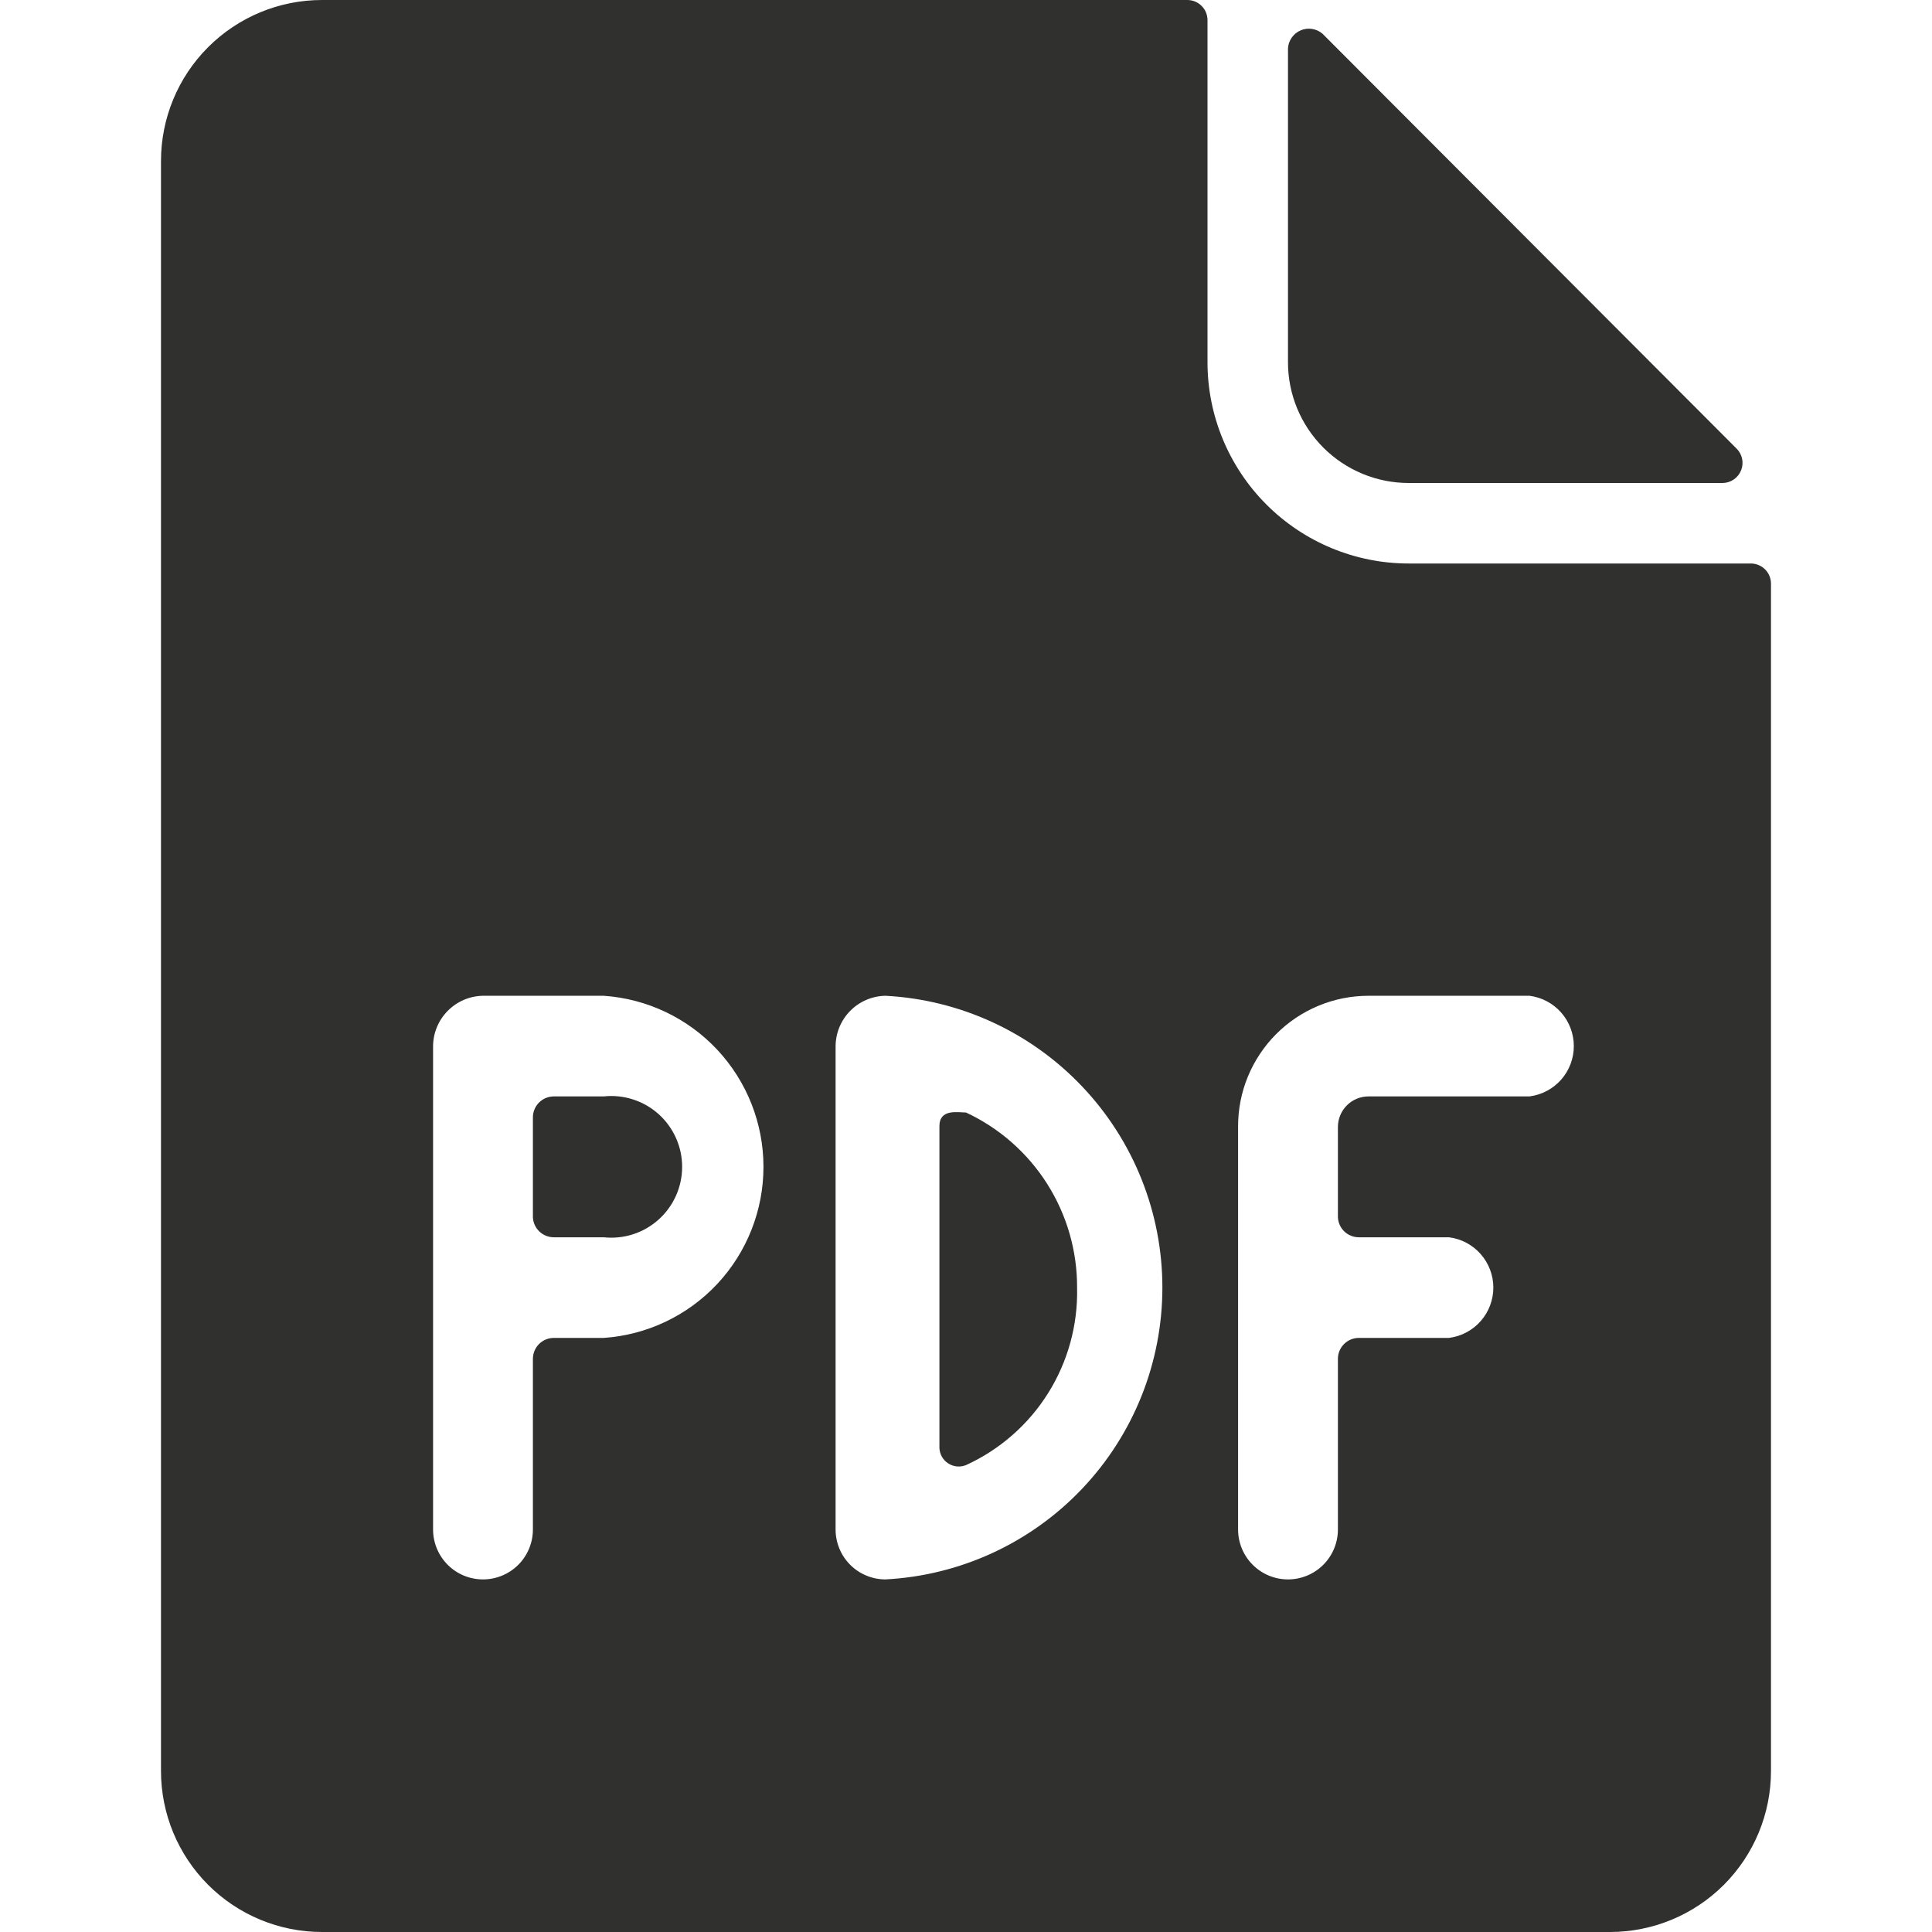 <svg width="82" height="82" viewBox="0 0 82 82" fill="none" xmlns="http://www.w3.org/2000/svg">
<path d="M59.791 20.5H73.116C73.285 20.498 73.45 20.445 73.589 20.349C73.729 20.253 73.836 20.117 73.898 19.96C73.961 19.802 73.975 19.63 73.939 19.465C73.903 19.299 73.819 19.148 73.697 19.031L56.135 1.435C56.01 1.326 55.857 1.255 55.694 1.229C55.53 1.202 55.362 1.222 55.21 1.286C55.057 1.35 54.925 1.456 54.829 1.591C54.733 1.726 54.676 1.885 54.666 2.05V15.375C54.666 16.734 55.206 18.038 56.167 18.999C57.128 19.96 58.432 20.5 59.791 20.5Z" fill="#30302F"/>
<path d="M41 47.218C40.658 47.218 39.872 47.047 39.872 47.799V61.466C39.879 61.596 39.917 61.724 39.983 61.837C40.048 61.95 40.14 62.045 40.251 62.115C40.361 62.186 40.487 62.228 40.617 62.24C40.747 62.252 40.878 62.233 41 62.183C42.434 61.529 43.646 60.468 44.484 59.132C45.322 57.796 45.75 56.243 45.715 54.667C45.724 53.104 45.284 51.572 44.449 50.252C43.613 48.931 42.416 47.879 41 47.218Z" fill="#30302F"/>
<path d="M25.625 46.535H23.506C23.271 46.535 23.045 46.629 22.878 46.795C22.712 46.962 22.618 47.188 22.618 47.423V51.66C22.627 51.89 22.724 52.107 22.89 52.266C23.056 52.425 23.277 52.514 23.506 52.514H25.625C26.044 52.559 26.468 52.515 26.87 52.386C27.271 52.256 27.641 52.043 27.955 51.761C28.268 51.479 28.519 51.134 28.691 50.749C28.863 50.364 28.952 49.947 28.952 49.525C28.952 49.103 28.863 48.686 28.691 48.3C28.519 47.915 28.268 47.57 27.955 47.288C27.641 47.006 27.271 46.794 26.87 46.664C26.468 46.534 26.044 46.49 25.625 46.535Z" fill="#30302F"/>
<path d="M74.312 23.917H59.791C57.526 23.917 55.353 23.017 53.752 21.415C52.15 19.813 51.25 17.64 51.25 15.375V0.854C51.25 0.628 51.16 0.41 50.999 0.25C50.839 0.09 50.622 0 50.395 0L13.666 0C11.854 0 10.116 0.72 8.834 2.001C7.553 3.283 6.833 5.021 6.833 6.833V75.167C6.833 76.979 7.553 78.717 8.834 79.999C10.116 81.28 11.854 82 13.666 82H68.333C70.145 82 71.883 81.28 73.165 79.999C74.446 78.717 75.166 76.979 75.166 75.167V24.771C75.166 24.544 75.076 24.327 74.916 24.167C74.756 24.007 74.539 23.917 74.312 23.917ZM25.625 56.785H23.506C23.271 56.785 23.045 56.879 22.878 57.045C22.712 57.212 22.618 57.438 22.618 57.673V64.917C22.618 65.478 22.395 66.017 21.998 66.415C21.6 66.812 21.061 67.035 20.5 67.035C19.938 67.035 19.399 66.812 19.002 66.415C18.605 66.017 18.381 65.478 18.381 64.917V44.417C18.381 43.852 18.603 43.309 19 42.907C19.396 42.504 19.935 42.273 20.5 42.264H25.625C27.464 42.39 29.187 43.21 30.446 44.558C31.704 45.906 32.404 47.681 32.404 49.525C32.404 51.368 31.704 53.144 30.446 54.491C29.187 55.839 27.464 56.659 25.625 56.785ZM37.583 67.035C37.021 67.035 36.482 66.812 36.085 66.415C35.688 66.017 35.465 65.478 35.465 64.917V44.417C35.465 43.852 35.687 43.309 36.083 42.907C36.479 42.504 37.018 42.273 37.583 42.264C40.755 42.431 43.743 43.808 45.929 46.113C48.116 48.417 49.335 51.473 49.335 54.65C49.335 57.826 48.116 60.882 45.929 63.186C43.743 65.491 40.755 66.868 37.583 67.035ZM64.916 46.535H58.083C57.739 46.535 57.408 46.672 57.165 46.915C56.922 47.159 56.785 47.489 56.785 47.833V51.66C56.794 51.89 56.891 52.107 57.057 52.266C57.222 52.425 57.443 52.514 57.673 52.514H61.5C62.02 52.58 62.498 52.833 62.844 53.226C63.19 53.62 63.382 54.126 63.382 54.65C63.382 55.174 63.19 55.68 62.844 56.073C62.498 56.466 62.02 56.719 61.5 56.785H57.673C57.437 56.785 57.212 56.879 57.045 57.045C56.878 57.212 56.785 57.438 56.785 57.673V64.917C56.785 65.478 56.562 66.017 56.164 66.415C55.767 66.812 55.228 67.035 54.666 67.035C54.105 67.035 53.566 66.812 53.169 66.415C52.771 66.017 52.548 65.478 52.548 64.917V47.833C52.544 47.104 52.683 46.38 52.959 45.705C53.236 45.029 53.643 44.415 54.157 43.897C54.672 43.38 55.283 42.969 55.957 42.689C56.631 42.408 57.353 42.264 58.083 42.264H64.916C65.436 42.33 65.914 42.583 66.261 42.976C66.607 43.37 66.798 43.876 66.798 44.4C66.798 44.924 66.607 45.43 66.261 45.823C65.914 46.216 65.436 46.469 64.916 46.535Z" fill="#30302F"/>
</svg>
